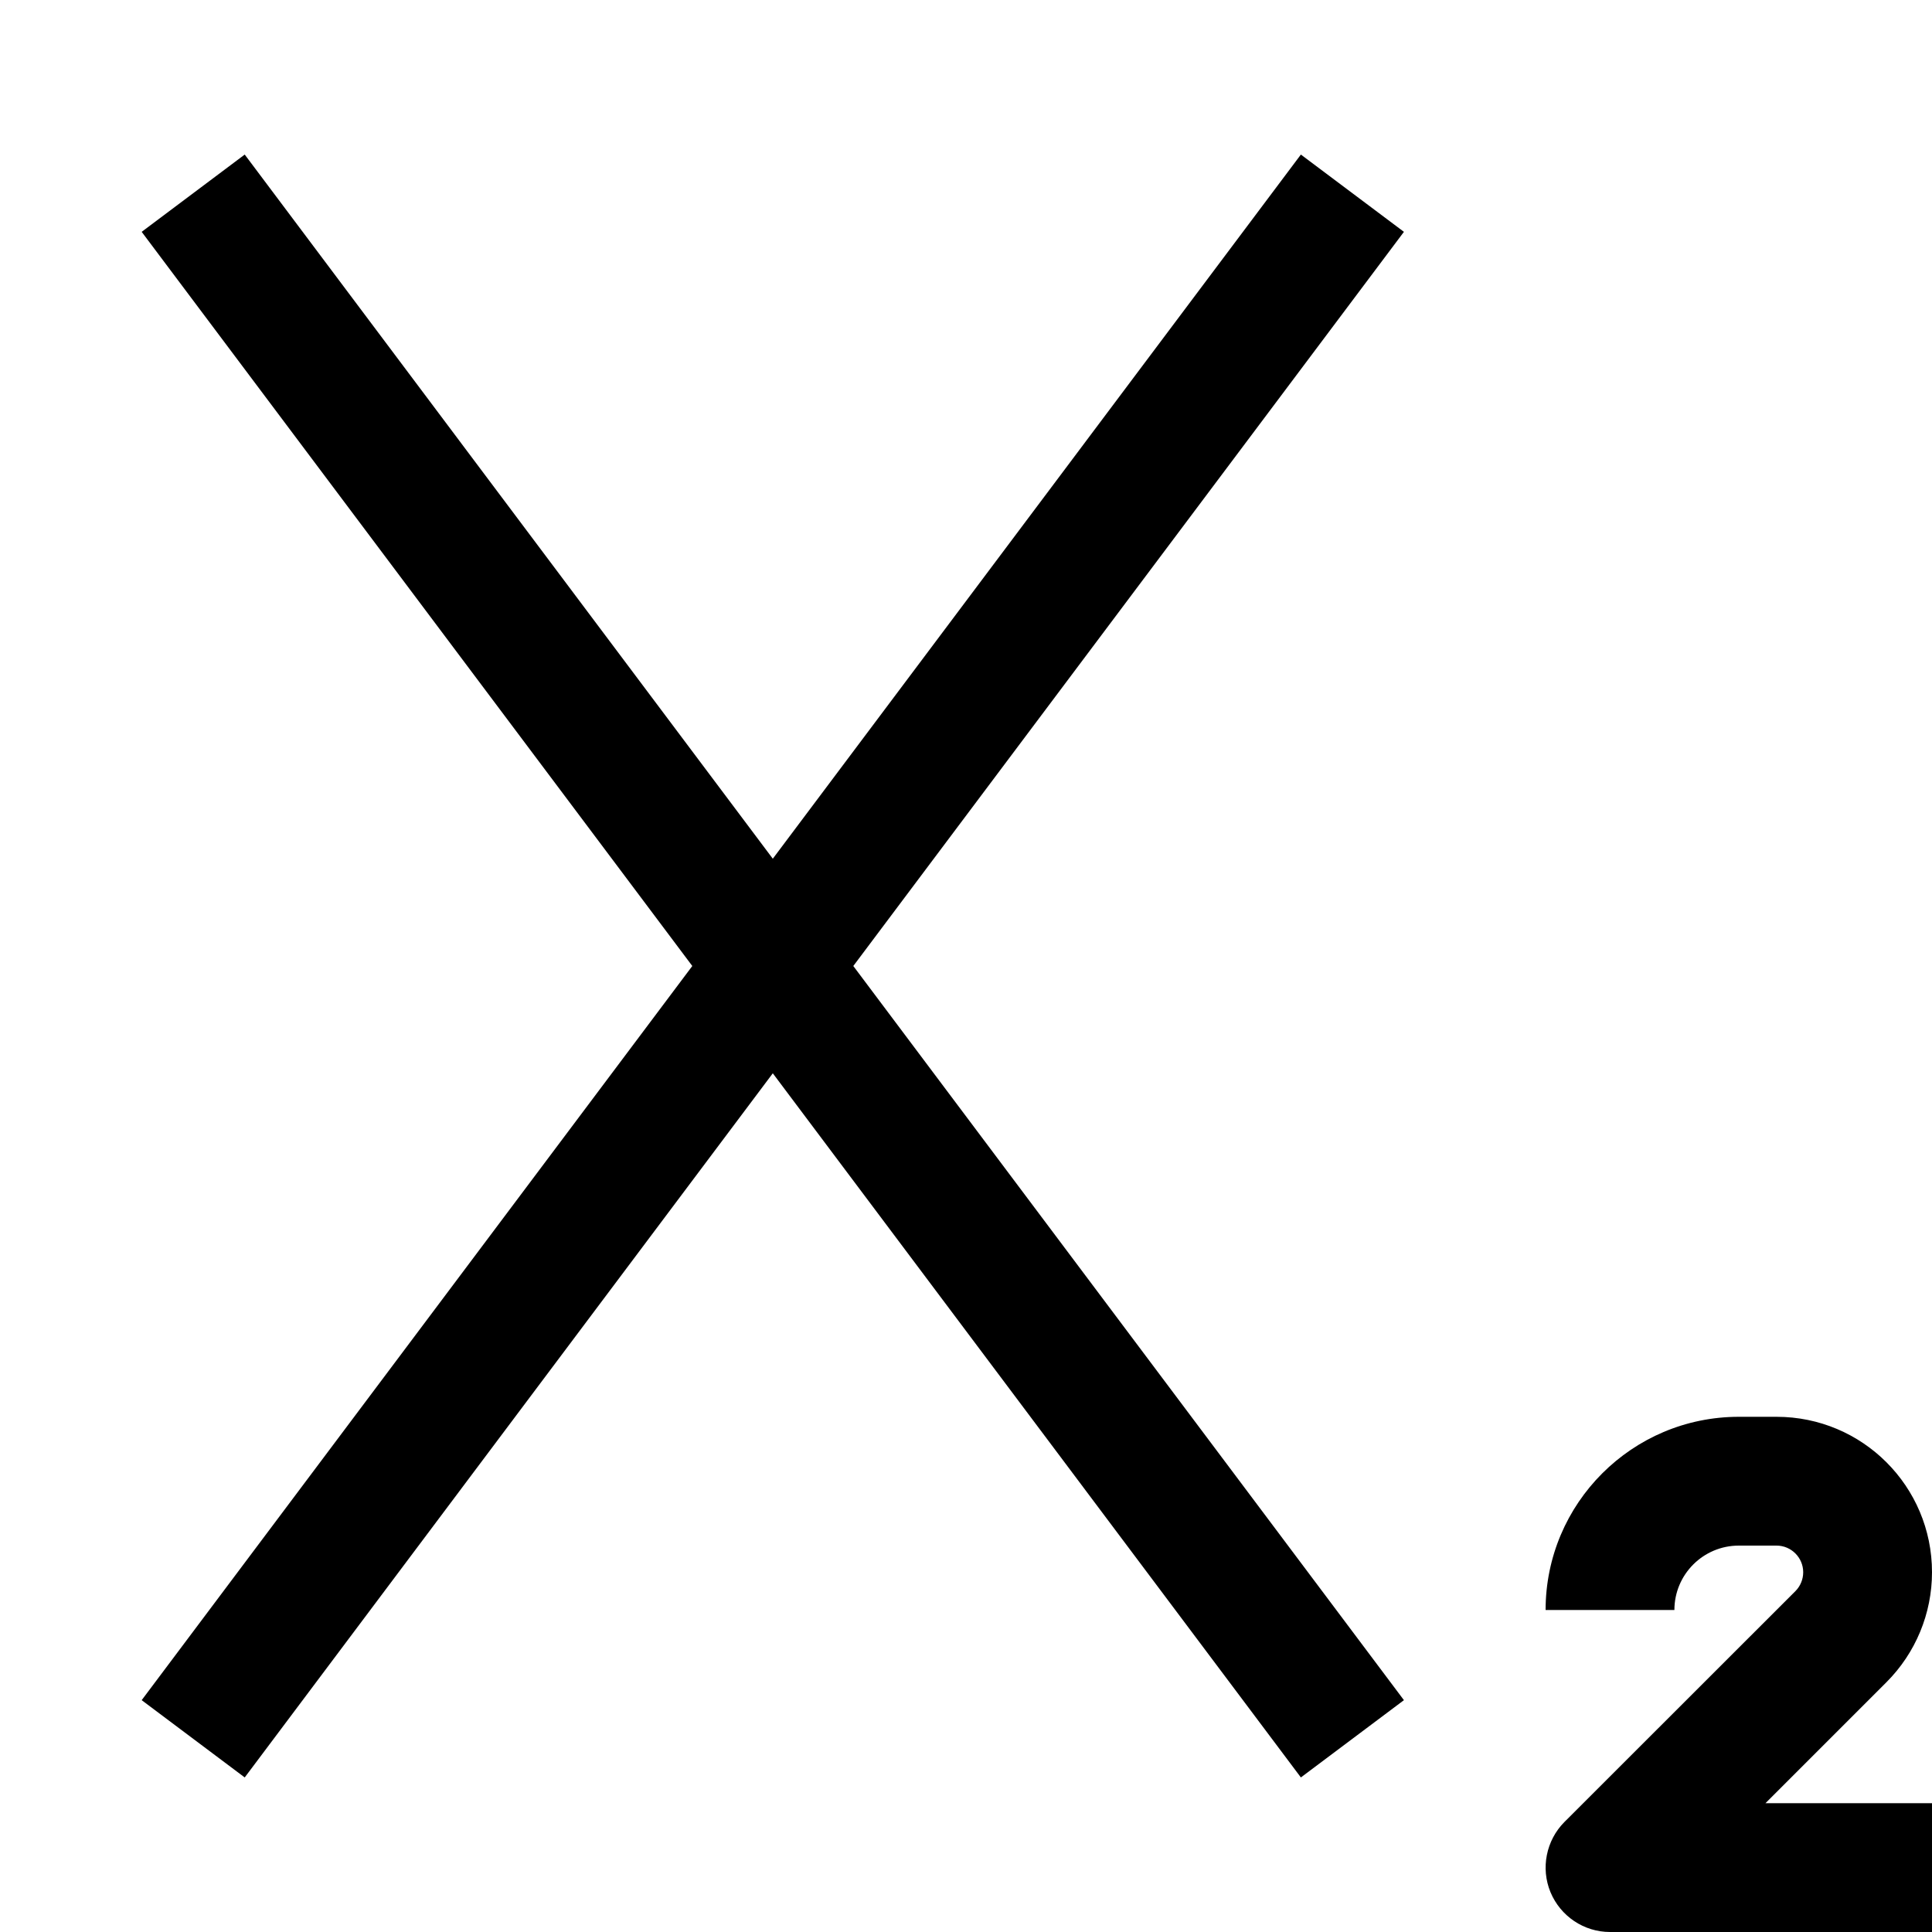<?xml version="1.0" encoding="utf-8"?><!-- Скачано с сайта svg4.ru / Downloaded from svg4.ru -->
<svg width="800px" height="800px" viewBox="0 0 15 15" fill="none" xmlns="http://www.w3.org/2000/svg">
<path fill-rule="evenodd" clip-rule="evenodd" d="M6 8.333L1.9 13.8L1.1 13.2L5.375 7.5L1.1 1.8L1.9 1.2L6 6.667L10.1 1.2L10.9 1.8L6.625 7.5L10.9 13.2L10.1 13.8L6 8.333ZM12 12.5C12 11.672 12.672 11 13.5 11H13.793C14.46 11 15 11.54 15 12.207C15 12.527 14.873 12.834 14.646 13.061L13.707 14H15V15H12.5C12.298 15 12.116 14.878 12.038 14.691C11.961 14.505 12.004 14.289 12.146 14.146L13.939 12.354C13.978 12.315 14 12.262 14 12.207C14 12.093 13.907 12 13.793 12H13.5C13.224 12 13 12.224 13 12.5H12Z" fill="#000000"/>
</svg>